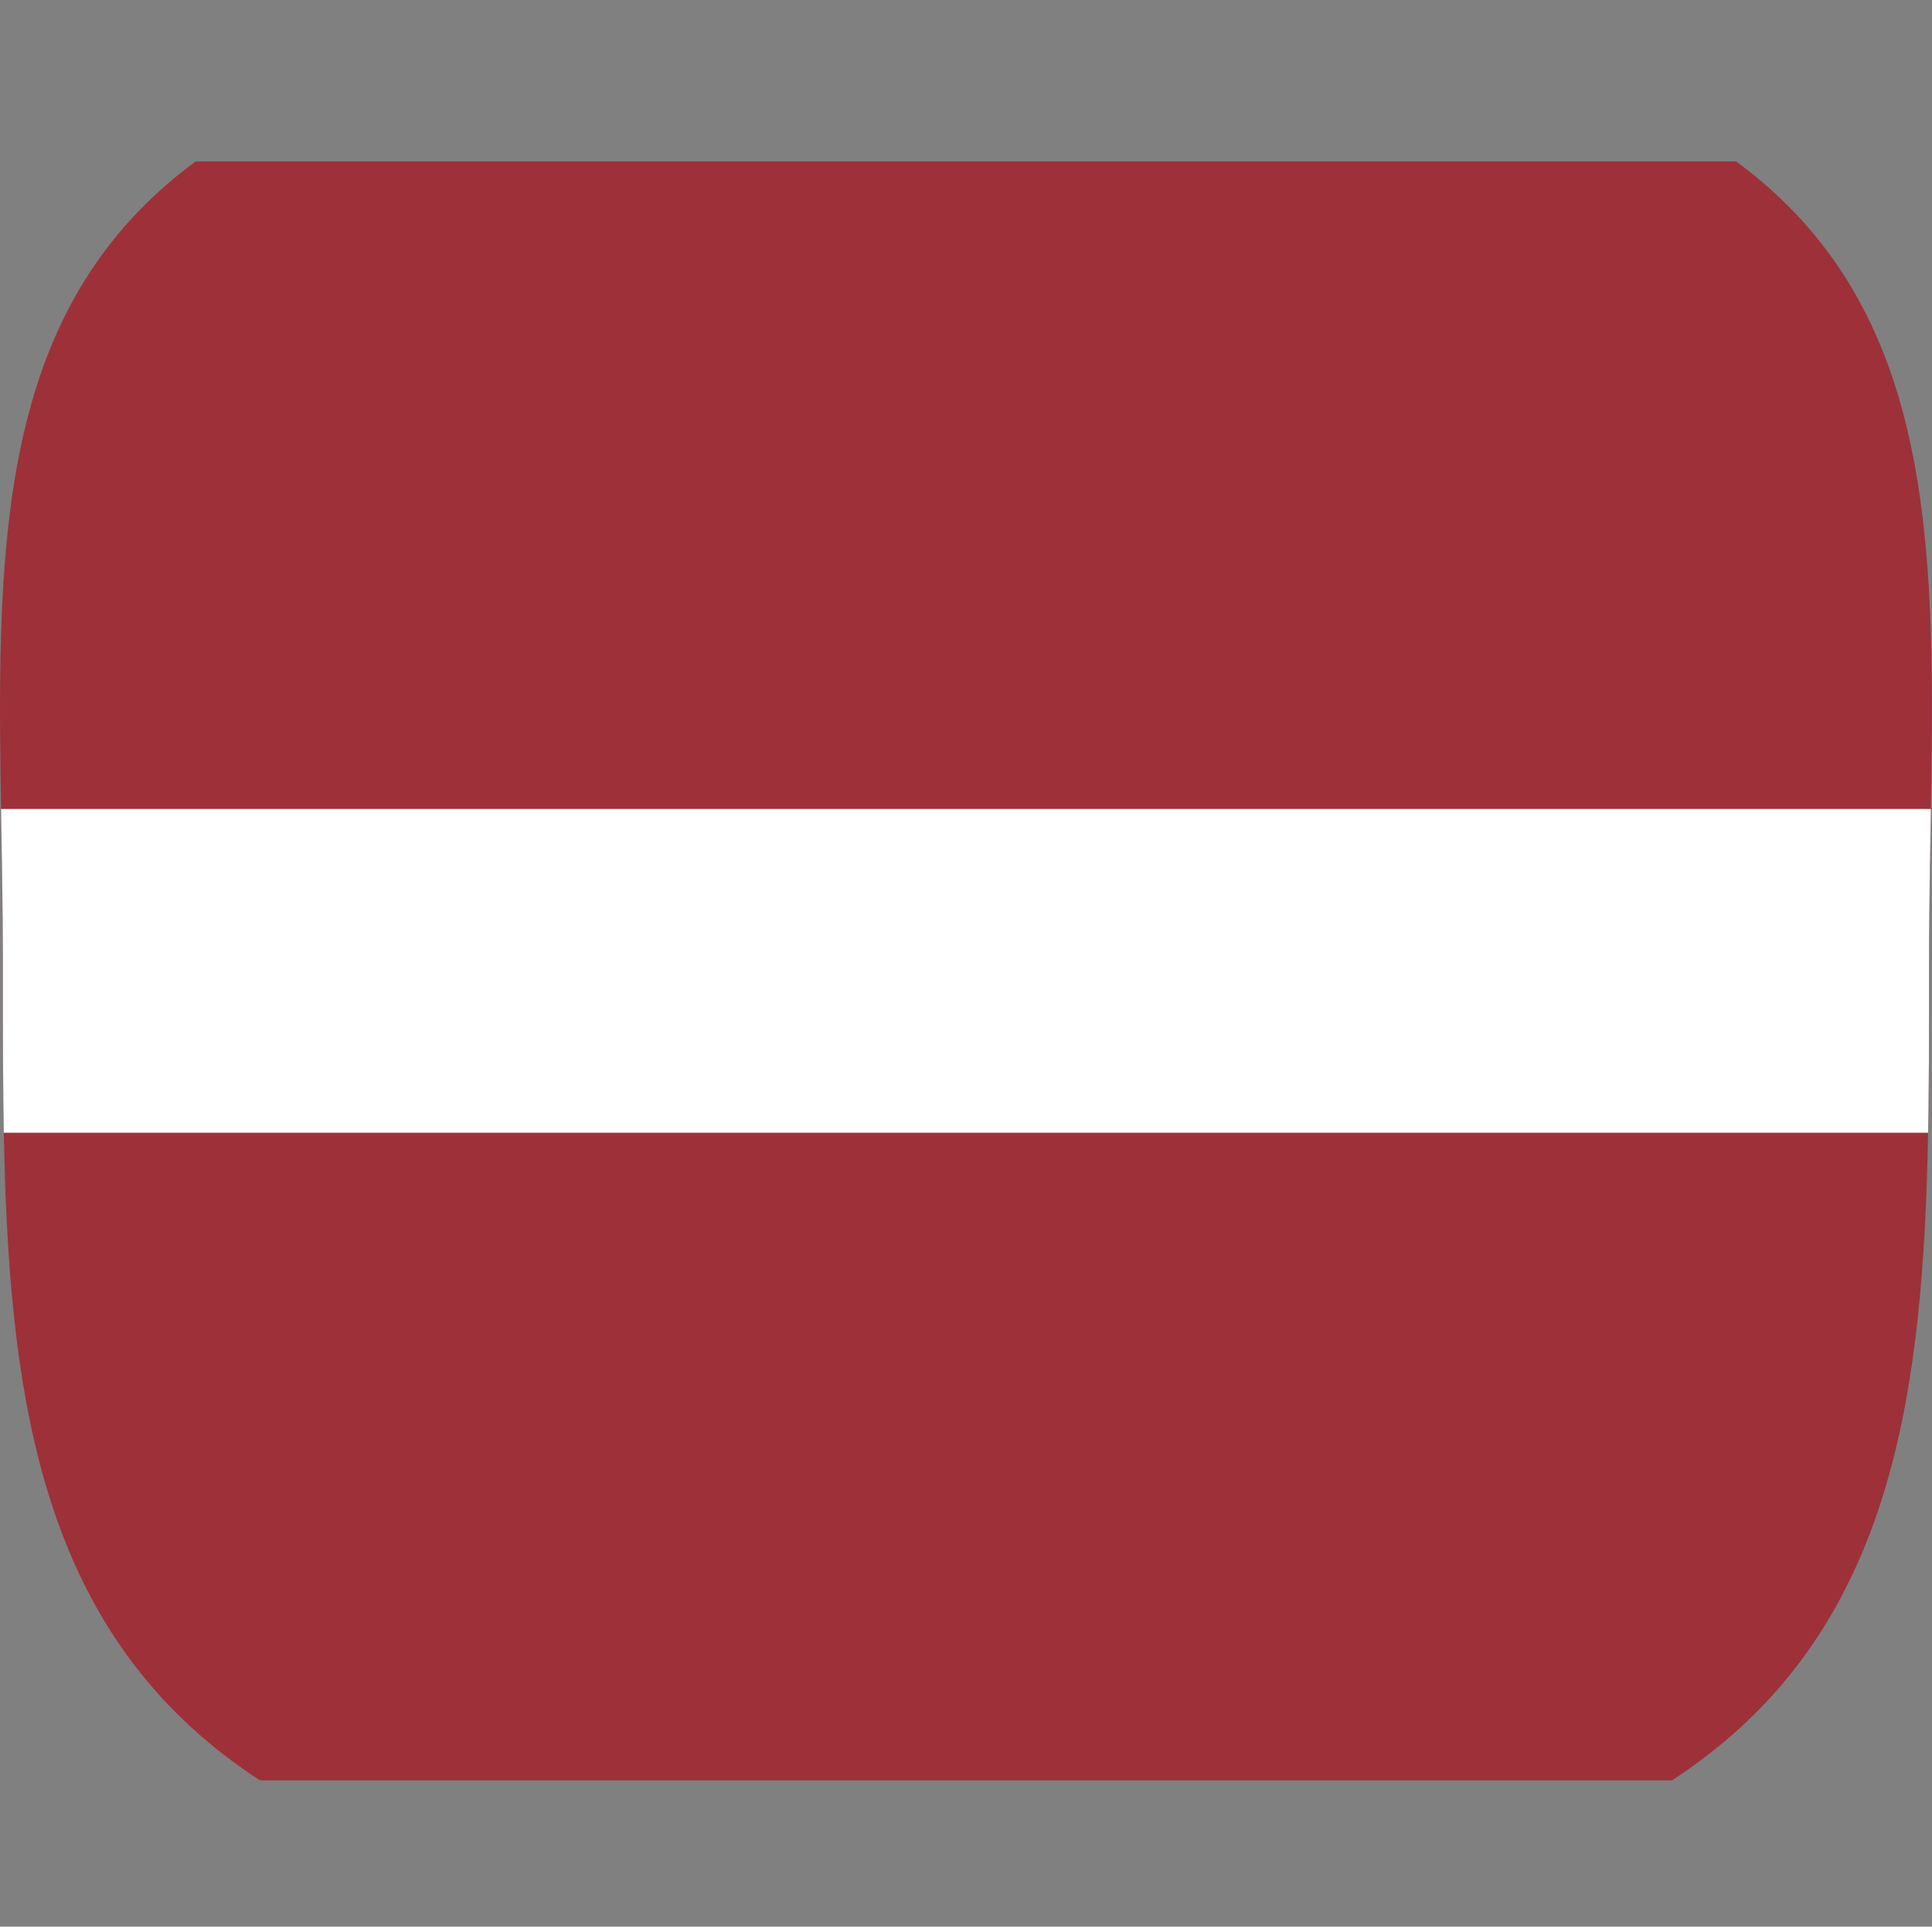 <svg viewBox="0 0 24.001 23.929" height="23.929" width="24.001" xmlns:xlink="http://www.w3.org/1999/xlink" xmlns="http://www.w3.org/2000/svg">
  <rect x="0" y="0" width="24.001" height="23.929" fill="#808080" stroke="none"/>
  <defs>
    <clipPath id="clip-path">
      <path fill="#fff" transform="translate(-14783.965 -9476)" d="M11.964,0C25.241,0,23.928,5.357,23.928,11.964s.129,11.964-11.964,11.964S0,18.572,0,11.964-1.313,0,11.964,0Z" id="Flag_of_the_United_States"></path>
    </clipPath>
  </defs>
  <g transform="translate(14784.001 9476)" id="Flag_of_Latvia">
    <g clip-path="url(#clip-path)" data-sanitized-data-name="Mask Group 54" data-name="Mask Group 54" id="Mask_Group_54">
      <g transform="translate(-14784.001 -9473.995)" data-sanitized-data-name="Flag_of_Latvia" data-name="Flag_of_Latvia" id="Flag_of_Latvia-2">
        <path fill="#9e3039" d="M0,0H40.214V20.107H0" data-sanitized-data-name="Path 1425" data-name="Path 1425" id="Path_1425"></path>
        <path fill="#fff" transform="translate(0 3.243)" d="M0,4.8H40.214V8.821H0" data-sanitized-data-name="Path 1426" data-name="Path 1426" id="Path_1426"></path>
      </g>
    </g>
    <g fill="none" transform="translate(-14783.964 -9476)" data-sanitized-data-name="Flag_of_the_United_States" data-name="Flag_of_the_United_States" id="Flag_of_the_United_States-2">
      <path stroke="none" d="M11.964,0C25.241,0,23.928,5.357,23.928,11.964s.129,11.964-11.964,11.964S0,18.572,0,11.964-1.313,0,11.964,0Z"></path>
      <path stroke="none" d="M 11.964 2 C 7.412 2 4.445 2.67 3.147 3.99 C 1.956 5.201 1.928 7.173 1.981 10.289 C 1.99 10.831 2 11.39 2 11.964 L 2 12.171 C 1.999 15.156 1.999 17.734 3.13 19.341 C 3.677 20.119 4.522 20.701 5.711 21.121 C 7.23 21.657 9.334 21.928 11.964 21.928 C 14.594 21.928 16.698 21.657 18.217 21.121 C 19.407 20.701 20.251 20.119 20.799 19.341 C 21.929 17.734 21.929 15.156 21.928 12.171 L 21.928 11.964 C 21.928 11.39 21.938 10.831 21.947 10.289 C 22 7.173 21.972 5.201 20.781 3.99 C 19.483 2.67 16.517 2 11.964 2 M 11.964 3.814697265625e-06 C 25.241 3.814697265625e-06 23.928 5.357 23.928 11.964 C 23.928 18.572 24.057 23.928 11.964 23.928 C -0.129 23.928 -0 18.572 -0 11.964 C -0 5.357 -1.313 3.814697265625e-06 11.964 3.814697265625e-06 Z"></path>
    </g>
  </g>
</svg>
